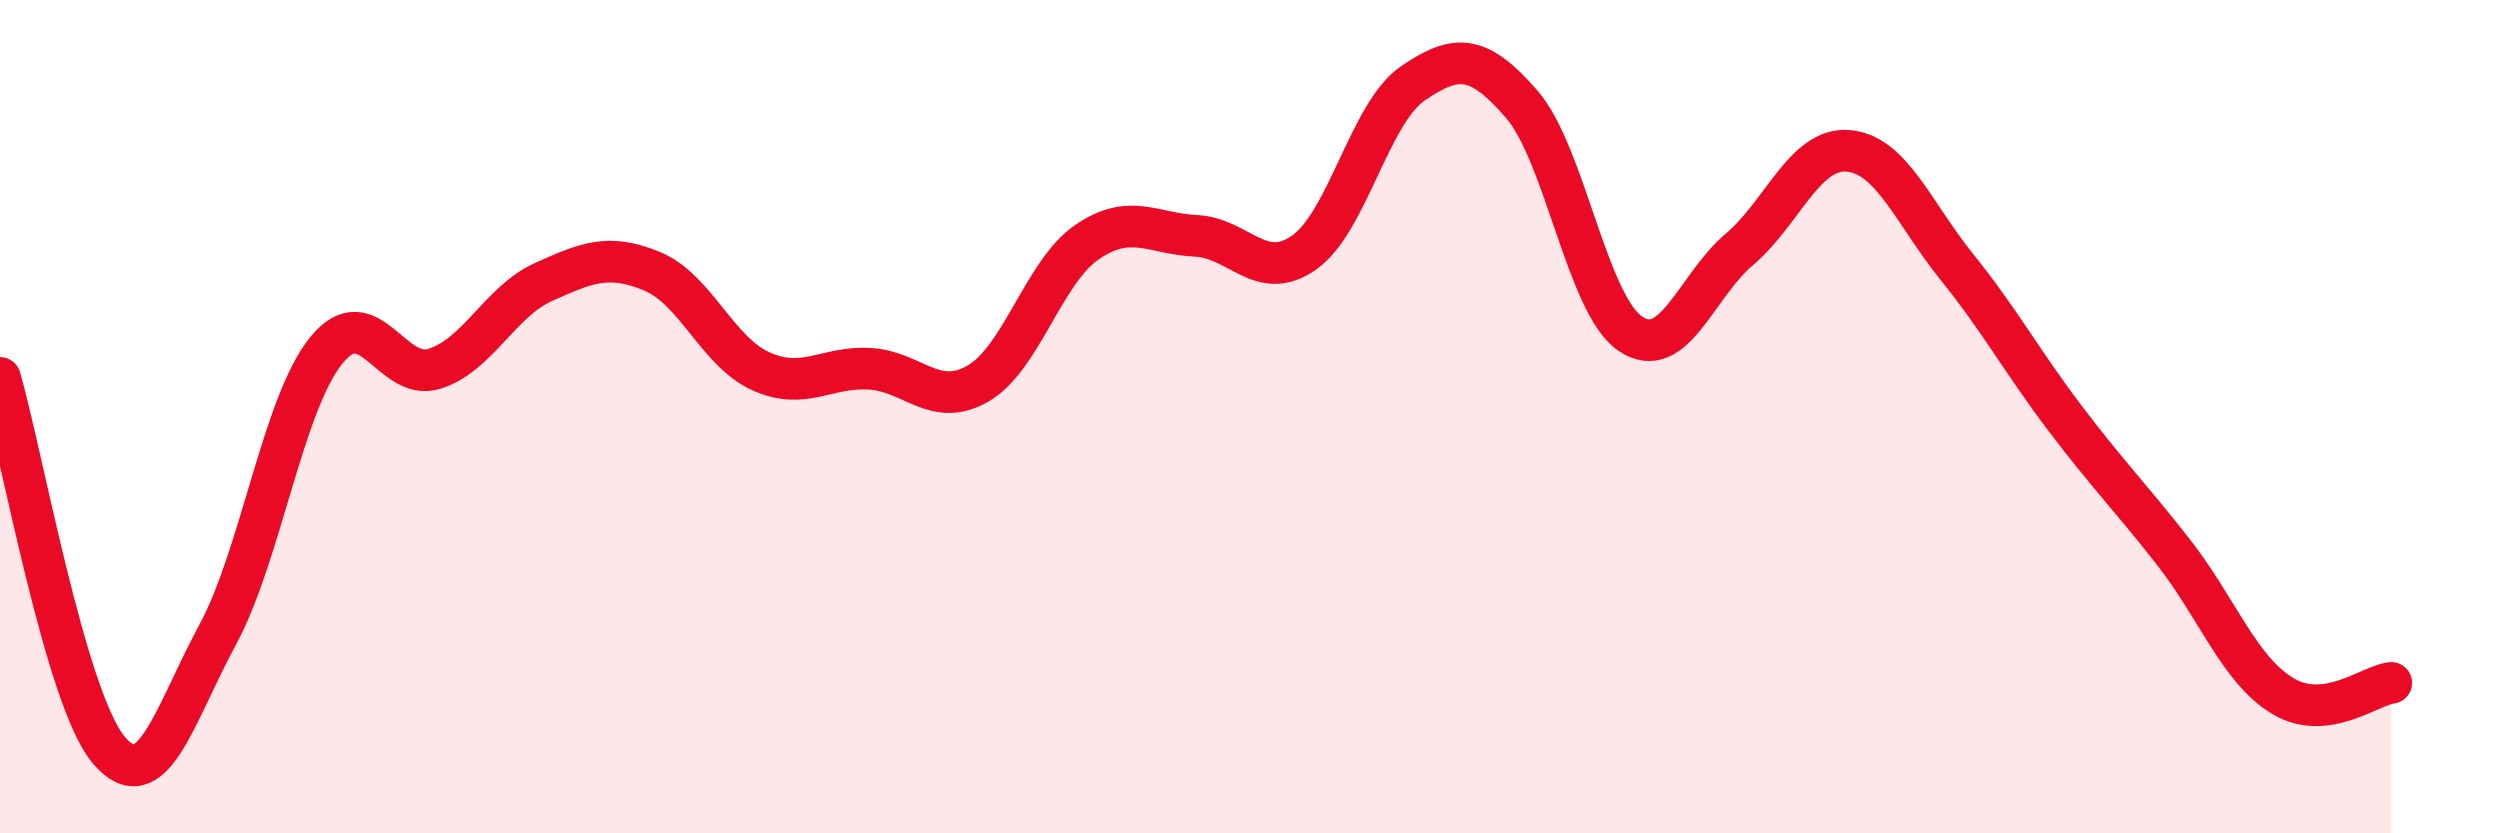 
    <svg width="60" height="20" viewBox="0 0 60 20" xmlns="http://www.w3.org/2000/svg">
      <path
        d="M 0,9.07 C 0.52,10.86 1.57,16.77 2.61,18 C 3.65,19.23 4.18,17.16 5.22,15.24 C 6.26,13.32 6.79,9.69 7.83,8.41 C 8.87,7.13 9.39,9.18 10.43,8.85 C 11.47,8.52 12,7.24 13.04,6.77 C 14.08,6.3 14.61,6.08 15.65,6.51 C 16.69,6.94 17.22,8.44 18.26,8.91 C 19.3,9.38 19.83,8.79 20.87,8.85 C 21.91,8.91 22.44,9.81 23.48,9.2 C 24.52,8.59 25.05,6.52 26.09,5.81 C 27.13,5.1 27.66,5.61 28.7,5.66 C 29.74,5.71 30.26,6.79 31.3,6.06 C 32.34,5.33 32.87,2.71 33.91,2 C 34.95,1.29 35.48,1.3 36.52,2.5 C 37.56,3.7 38.09,7.31 39.13,8.01 C 40.17,8.71 40.7,6.87 41.74,5.99 C 42.78,5.11 43.31,3.54 44.35,3.62 C 45.39,3.7 45.92,5.11 46.96,6.4 C 48,7.69 48.53,8.68 49.57,10.05 C 50.61,11.42 51.13,11.93 52.17,13.26 C 53.21,14.59 53.74,16.07 54.78,16.7 C 55.82,17.33 56.87,16.45 57.39,16.39L57.39 20L0 20Z"
        fill="#EB0A25"
        opacity="0.1"
        stroke-linecap="round"
        stroke-linejoin="round"
      />
      <path
        d="M 0,9.07 C 0.52,10.86 1.57,16.77 2.61,18 C 3.65,19.23 4.18,17.16 5.22,15.24 C 6.26,13.32 6.79,9.69 7.83,8.41 C 8.87,7.13 9.39,9.18 10.43,8.85 C 11.47,8.52 12,7.24 13.04,6.77 C 14.08,6.3 14.61,6.08 15.65,6.51 C 16.69,6.94 17.22,8.44 18.26,8.91 C 19.3,9.38 19.83,8.79 20.87,8.85 C 21.91,8.91 22.44,9.81 23.48,9.2 C 24.52,8.59 25.05,6.52 26.09,5.81 C 27.13,5.1 27.66,5.61 28.7,5.66 C 29.74,5.71 30.26,6.79 31.3,6.06 C 32.34,5.33 32.87,2.71 33.91,2 C 34.95,1.29 35.48,1.3 36.52,2.5 C 37.56,3.7 38.09,7.31 39.13,8.01 C 40.17,8.71 40.7,6.87 41.74,5.99 C 42.78,5.11 43.31,3.54 44.35,3.62 C 45.39,3.7 45.92,5.11 46.96,6.4 C 48,7.69 48.53,8.68 49.57,10.05 C 50.61,11.42 51.13,11.93 52.17,13.26 C 53.21,14.59 53.74,16.07 54.78,16.7 C 55.82,17.33 56.87,16.45 57.39,16.39"
        stroke="#EB0A25"
        stroke-width="1"
        fill="none"
        stroke-linecap="round"
        stroke-linejoin="round"
      />
    </svg>
  